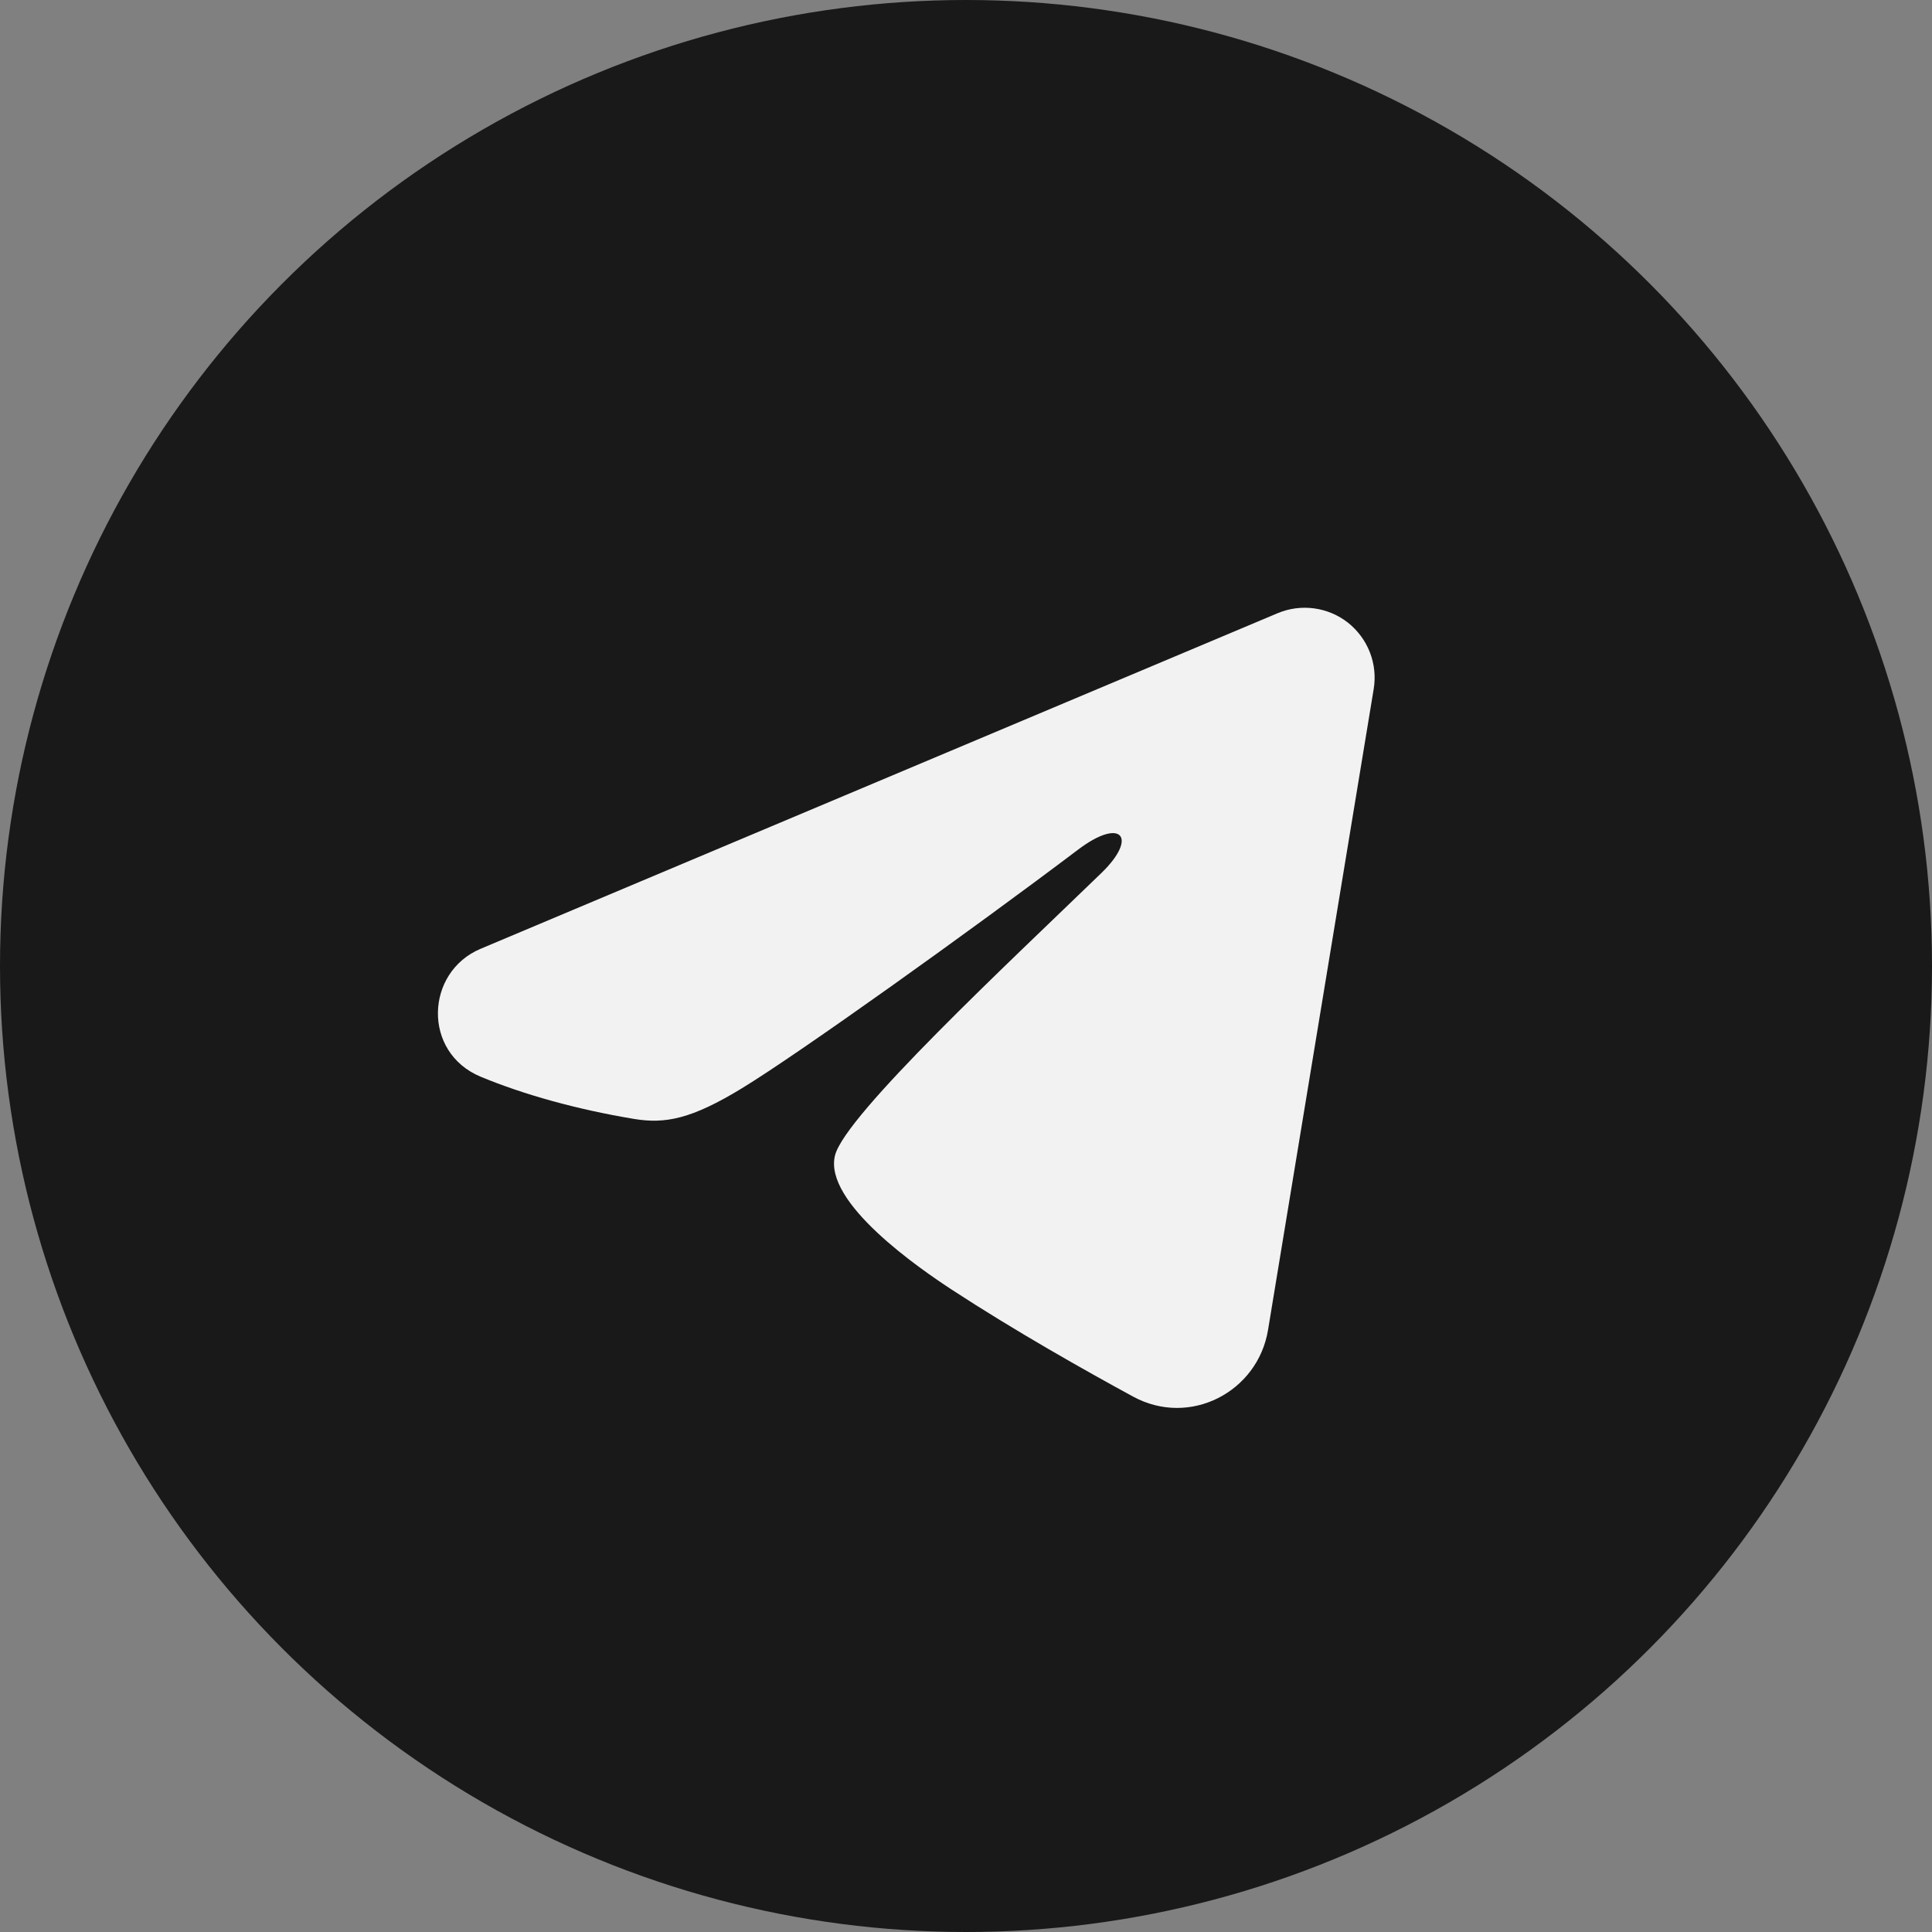 <?xml version="1.0" encoding="UTF-8"?> <svg xmlns="http://www.w3.org/2000/svg" width="38" height="38" viewBox="0 0 38 38" fill="none"><rect x="0" y="0" width="38" height="38" fill="#808080" stroke="none"/> <circle cx="19" cy="19" r="19" fill="#191919"></circle> <path fill-rule="evenodd" clip-rule="evenodd" d="M25.129 12.061C25.355 11.966 25.603 11.933 25.847 11.966C26.09 11.999 26.321 12.096 26.514 12.248C26.706 12.401 26.855 12.602 26.944 12.831C27.033 13.06 27.059 13.309 27.019 13.551L24.94 26.162C24.738 27.378 23.404 28.076 22.288 27.47C21.355 26.963 19.969 26.182 18.722 25.367C18.099 24.959 16.189 23.653 16.424 22.724C16.626 21.929 19.834 18.942 21.667 17.167C22.387 16.469 22.059 16.067 21.209 16.708C19.099 18.302 15.711 20.724 14.591 21.406C13.603 22.008 13.087 22.11 12.471 22.008C11.348 21.821 10.305 21.531 9.455 21.178C8.305 20.701 8.361 19.121 9.454 18.661L25.129 12.061Z" fill="#F2F2F2"></path> </svg> 